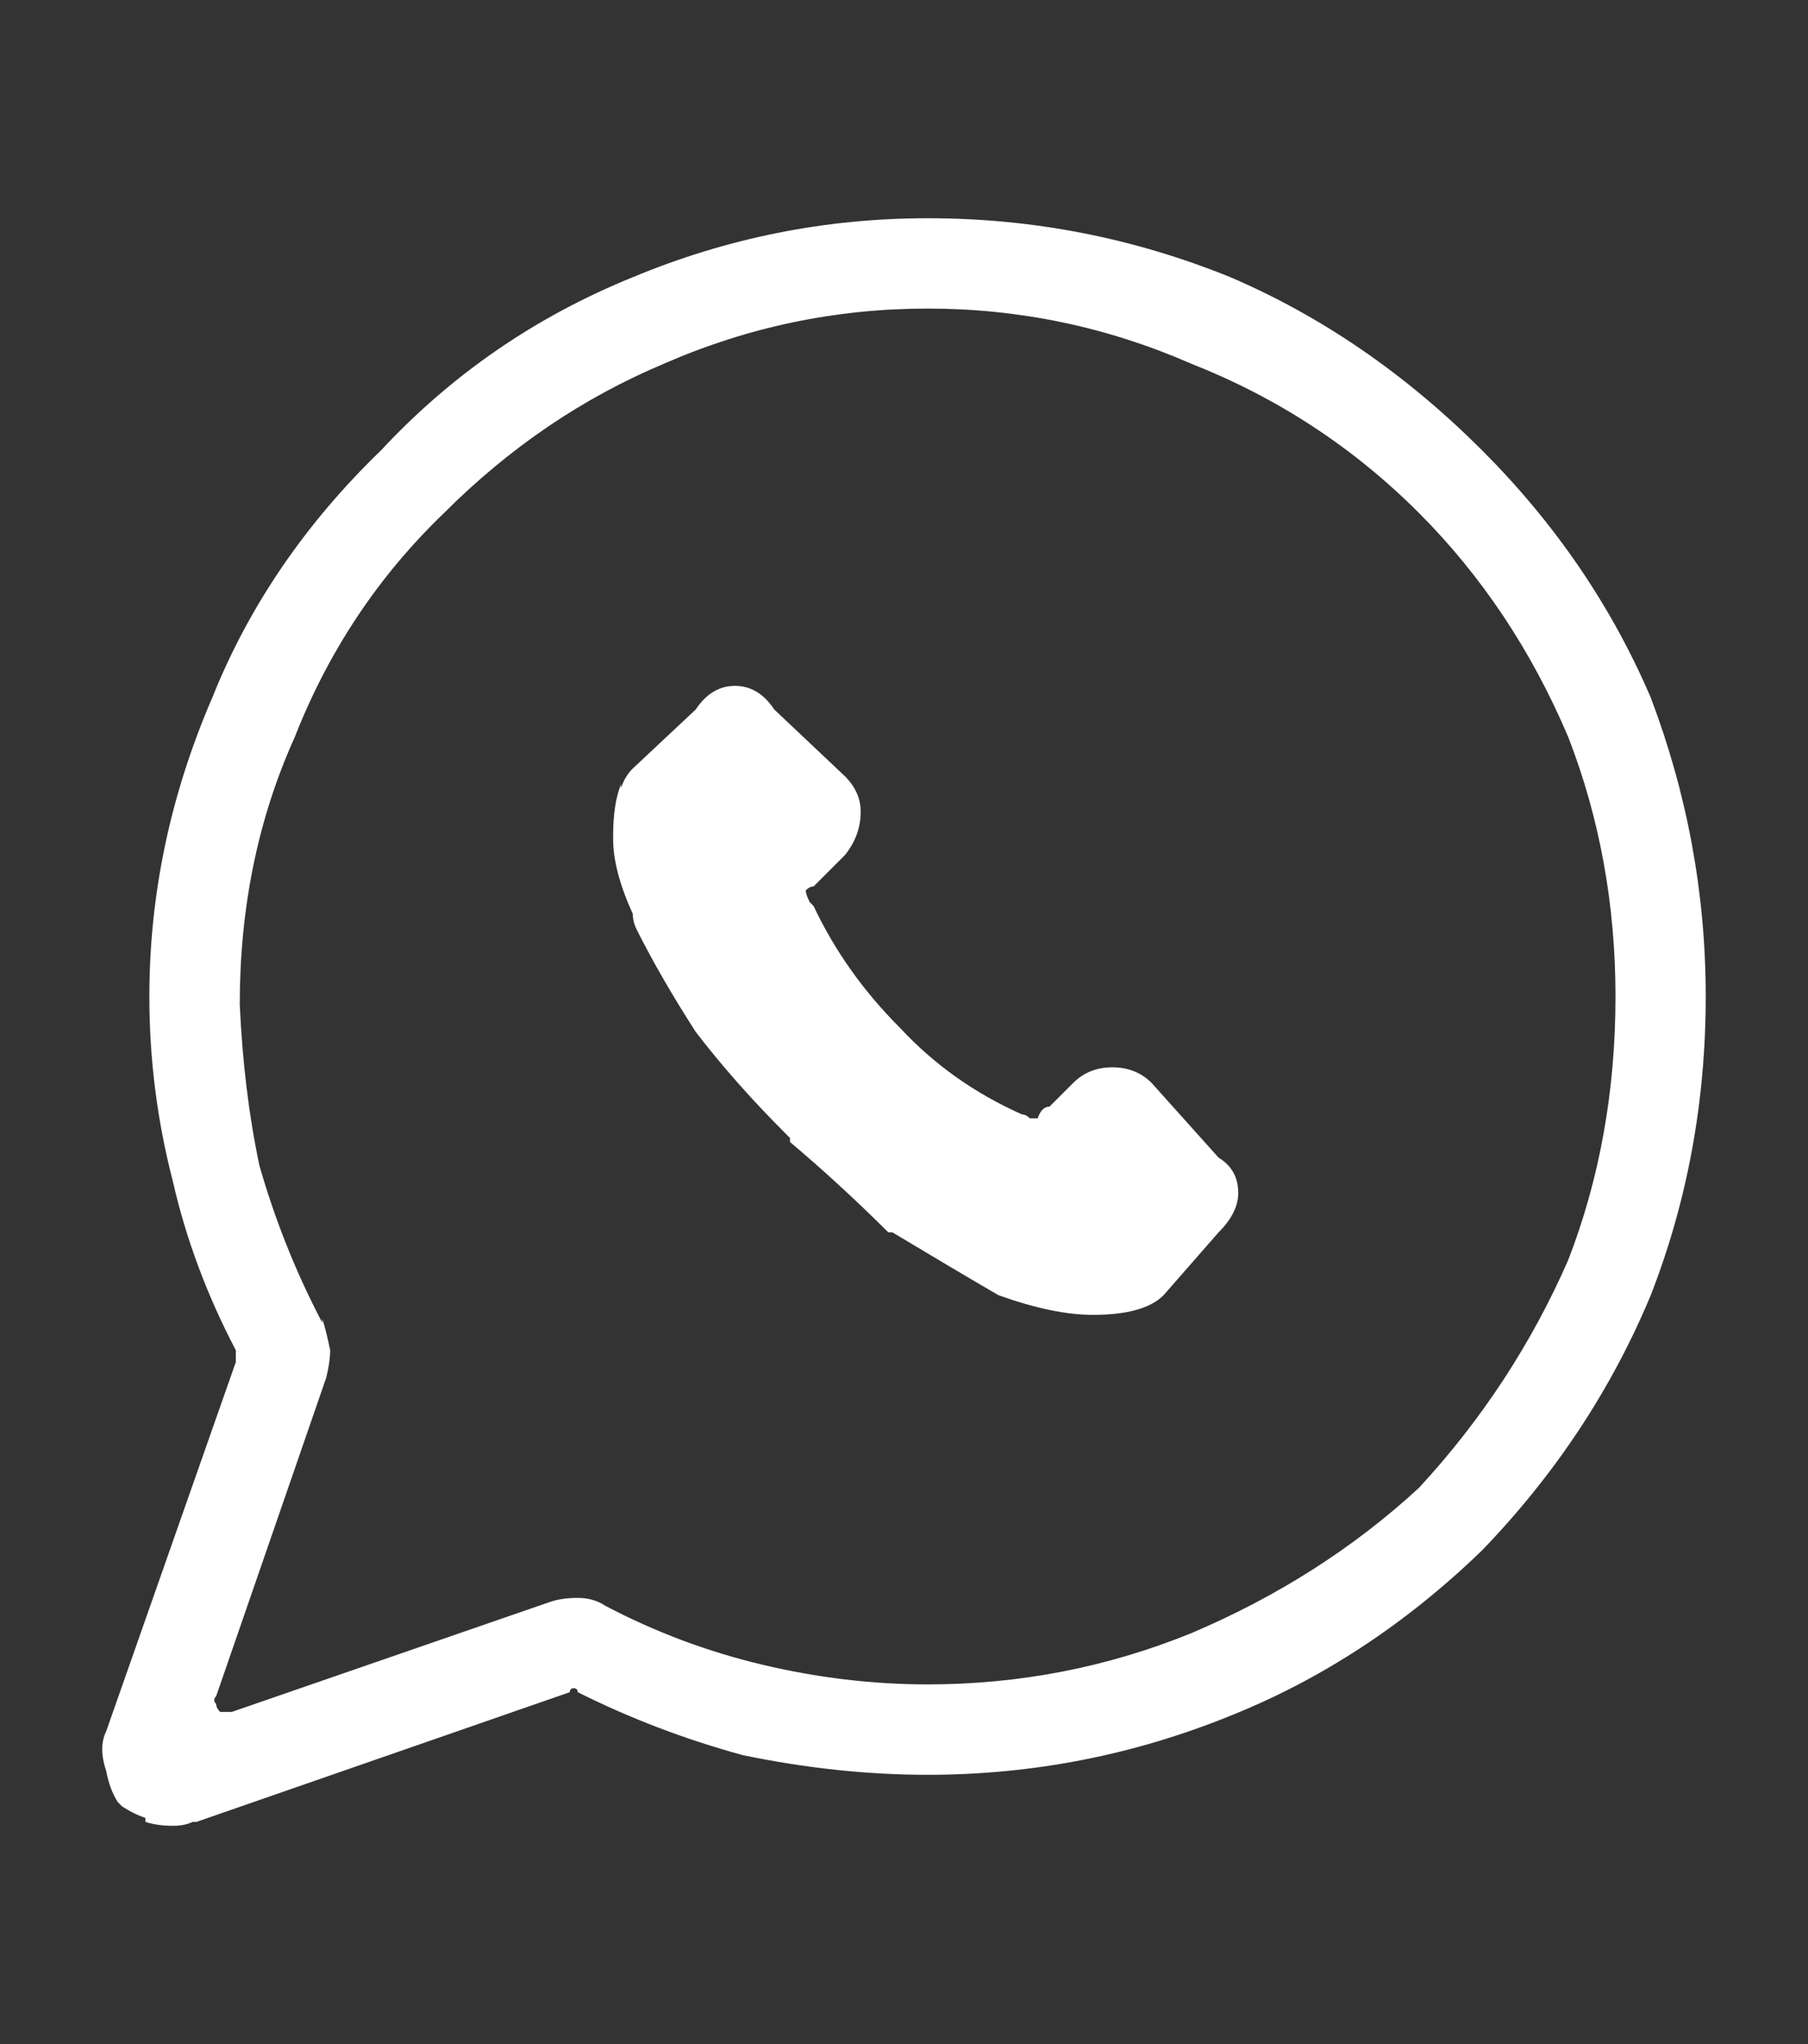 <?xml version="1.0" encoding="utf-8"?>
<!-- Generator: Adobe Illustrator 16.0.0, SVG Export Plug-In . SVG Version: 6.00 Build 0)  -->
<!DOCTYPE svg PUBLIC "-//W3C//DTD SVG 1.1//EN" "http://www.w3.org/Graphics/SVG/1.1/DTD/svg11.dtd">
<svg version="1.1" id="Capa_1" xmlns="http://www.w3.org/2000/svg" xmlns:xlink="http://www.w3.org/1999/xlink" x="0px" y="0px"
	 width="23px" height="26px" viewBox="0 0 23 26" enable-background="new 0 0 23 26" xml:space="preserve">
<rect x="0" y="0" width="23" height="26" fill="#333333" stroke="none"/>
<g>
	<path fill-rule="evenodd" clip-rule="evenodd" fill="#FFFFFF" d="M15.65,3.525c1.167,0.5,2.233,1.233,3.2,2.199
		c0.934,0.934,1.65,1.983,2.15,3.15c0.467,1.233,0.699,2.5,0.699,3.8c0,1.334-0.232,2.601-0.699,3.8c-0.5,1.2-1.217,2.284-2.15,3.25
		c-0.967,0.934-2.033,1.634-3.2,2.101c-1.233,0.5-2.517,0.75-3.85,0.75c-0.767,0-1.55-0.084-2.351-0.25
		c-0.732-0.2-1.433-0.467-2.1-0.801c0-0.033-0.017-0.05-0.05-0.05s-0.05,0.017-0.05,0.05l-4.75,1.65H2.45
		c-0.066,0.033-0.149,0.05-0.25,0.05c-0.133,0-0.25-0.017-0.35-0.05v-0.05c-0.1-0.034-0.2-0.083-0.3-0.15l-0.05-0.05
		c-0.067-0.1-0.117-0.233-0.15-0.4c-0.066-0.199-0.066-0.366,0-0.5L3,17.325c0-0.033,0-0.083,0-0.15
		c-0.367-0.7-0.634-1.416-0.801-2.149C2,14.259,1.9,13.475,1.9,12.675c0-1.3,0.267-2.566,0.8-3.8c0.467-1.167,1.184-2.217,2.15-3.15
		c0.9-0.966,1.967-1.699,3.2-2.199c1.2-0.5,2.45-0.75,3.75-0.75C13.133,2.775,14.417,3.025,15.65,3.525z M11.8,3.925
		c-1.167,0-2.283,0.233-3.351,0.7c-1.033,0.434-1.967,1.066-2.8,1.9c-0.833,0.8-1.467,1.75-1.899,2.85
		c-0.467,1.033-0.7,2.167-0.7,3.4c0.033,0.733,0.116,1.416,0.25,2.05c0.2,0.7,0.467,1.366,0.8,2v-0.05
		c0.033,0.1,0.066,0.233,0.1,0.399c0,0.101-0.017,0.217-0.05,0.35L2.75,21.575c-0.033,0.033-0.033,0.066,0,0.1
		c0,0.033,0.017,0.066,0.05,0.1c0.066,0,0.116,0,0.149,0L7,20.375c0.1-0.034,0.217-0.05,0.35-0.05s0.25,0.033,0.35,0.1
		c0.634,0.334,1.301,0.584,2,0.75c0.7,0.166,1.4,0.25,2.101,0.25c1.167,0,2.283-0.217,3.35-0.65c1.101-0.467,2.067-1.083,2.9-1.85
		c0.8-0.867,1.433-1.833,1.899-2.899c0.4-1.033,0.601-2.15,0.601-3.351c0-1.166-0.2-2.267-0.601-3.3c-0.467-1.1-1.1-2.05-1.899-2.85
		c-0.833-0.834-1.8-1.467-2.9-1.9C14.083,4.158,12.967,3.925,11.8,3.925z M7.9,10.025c0.033-0.101,0.083-0.184,0.15-0.25l0.8-0.75
		c0.133-0.2,0.3-0.301,0.5-0.301s0.367,0.101,0.5,0.301l0.9,0.85c0.133,0.134,0.199,0.283,0.199,0.45c0,0.2-0.066,0.383-0.199,0.55
		l-0.4,0.4c-0.033,0-0.066,0.017-0.1,0.05c0,0.033,0.017,0.083,0.05,0.149l0.05,0.051c0.267,0.566,0.633,1.083,1.1,1.55
		c0.434,0.467,0.95,0.833,1.551,1.1c0.033,0,0.066,0.017,0.1,0.05c0.033,0,0.066,0,0.1,0c0.033-0.1,0.084-0.149,0.15-0.149l0.3-0.3
		c0.134-0.134,0.3-0.2,0.5-0.2s0.367,0.066,0.5,0.2l0.851,0.949c0.166,0.101,0.25,0.25,0.25,0.45c0,0.167-0.084,0.334-0.25,0.5
		l-0.7,0.8c-0.167,0.167-0.467,0.25-0.9,0.25c-0.333,0-0.733-0.083-1.2-0.25c-0.399-0.232-0.85-0.5-1.35-0.8H11.3
		c-0.4-0.399-0.817-0.783-1.25-1.149v-0.051L10,14.425c-0.434-0.433-0.817-0.866-1.15-1.3c-0.3-0.467-0.55-0.9-0.75-1.3
		c-0.033-0.066-0.05-0.134-0.05-0.2c-0.167-0.366-0.25-0.684-0.25-0.95v-0.05c0-0.267,0.033-0.483,0.1-0.65V10.025z"/>
</g>
</svg>
